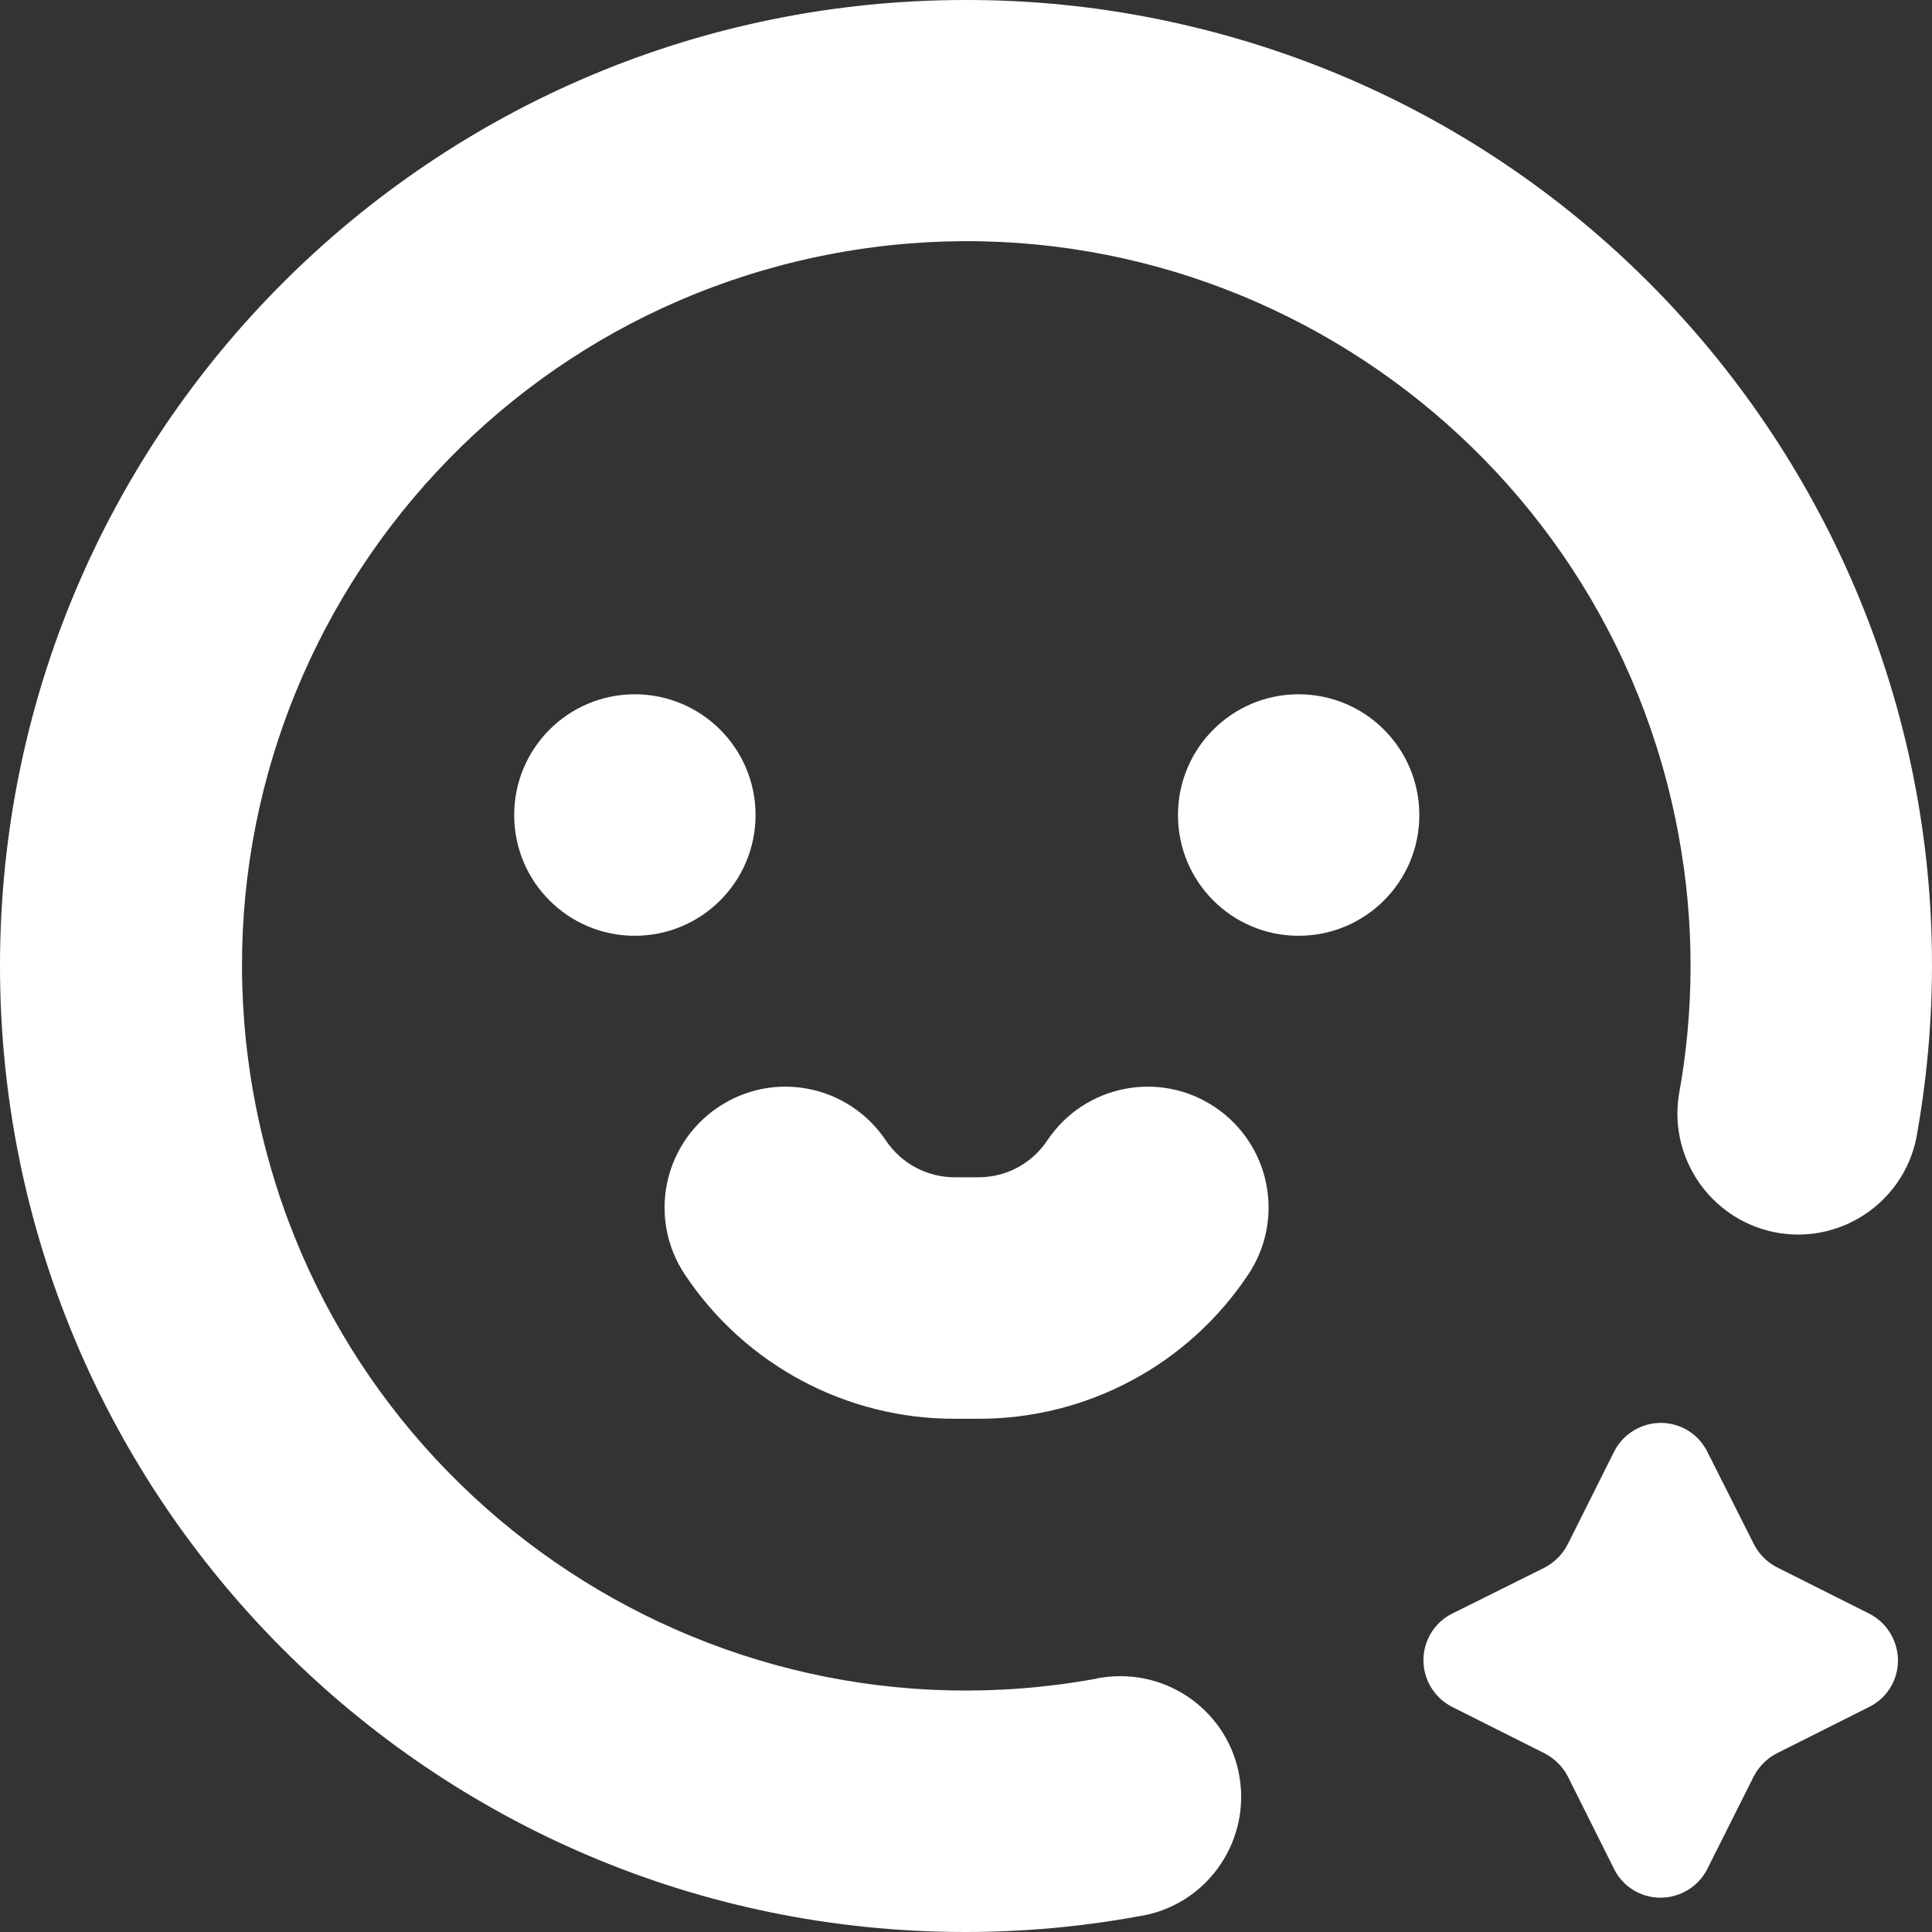 <svg width="14" height="14" viewBox="0 0 14 14" fill="none" xmlns="http://www.w3.org/2000/svg">
<rect x="0" y="0" width="14" height="14" fill="#333333" stroke="none"/>
<path d="M7.005 4.58037e-06C3.14 -0.004 0.004 3.126 4.57815e-06 6.991C-0.004 10.857 3.124 13.996 6.988 14C7.412 14 7.834 13.963 8.252 13.886C8.728 13.814 9.056 13.368 8.984 12.889C8.912 12.412 8.466 12.084 7.987 12.156C7.972 12.158 7.956 12.16 7.941 12.165C5.09 12.683 2.359 10.791 1.839 7.938C1.321 5.086 3.212 2.354 6.063 1.833C8.914 1.315 11.645 3.207 12.165 6.059C12.279 6.681 12.279 7.317 12.165 7.938C12.093 8.415 12.421 8.862 12.898 8.936C13.357 9.006 13.792 8.704 13.886 8.249C14.577 4.445 12.054 0.803 8.252 0.112C7.841 0.037 7.423 4.58037e-06 7.005 4.58037e-06ZM11.192 12.705C11.264 12.742 11.324 12.801 11.361 12.873L11.695 13.541C11.787 13.729 12.014 13.805 12.203 13.711C12.277 13.674 12.336 13.615 12.373 13.541L12.708 12.873C12.745 12.801 12.804 12.742 12.876 12.705L13.543 12.37C13.731 12.278 13.807 12.051 13.713 11.863C13.676 11.788 13.617 11.729 13.543 11.692L12.876 11.357C12.804 11.32 12.745 11.261 12.708 11.187L12.373 10.522C12.281 10.334 12.054 10.257 11.866 10.351C11.791 10.388 11.732 10.447 11.695 10.522L11.361 11.189C11.324 11.263 11.264 11.322 11.192 11.36L10.525 11.692C10.338 11.784 10.261 12.012 10.355 12.2C10.392 12.274 10.451 12.333 10.525 12.37L11.192 12.705ZM4.6 5.031C5.083 5.031 5.475 5.423 5.475 5.906C5.475 6.39 5.083 6.781 4.6 6.781C4.117 6.781 3.726 6.39 3.726 5.906C3.726 5.423 4.117 5.031 4.6 5.031ZM9.41 5.031C9.894 5.031 10.285 5.423 10.285 5.906C10.285 6.39 9.894 6.781 9.41 6.781C8.927 6.781 8.536 6.39 8.536 5.906C8.536 5.423 8.927 5.031 9.41 5.031ZM6.92 10.281H7.093C7.878 10.281 8.61 9.89 9.045 9.236C9.314 8.833 9.205 8.291 8.803 8.022C8.4 7.753 7.858 7.862 7.589 8.264C7.478 8.431 7.292 8.531 7.091 8.531H6.918C6.717 8.531 6.531 8.431 6.419 8.264C6.15 7.862 5.608 7.753 5.206 8.022C4.804 8.291 4.694 8.833 4.963 9.236C5.398 9.89 6.133 10.283 6.92 10.281Z" fill="white"/>
</svg>
